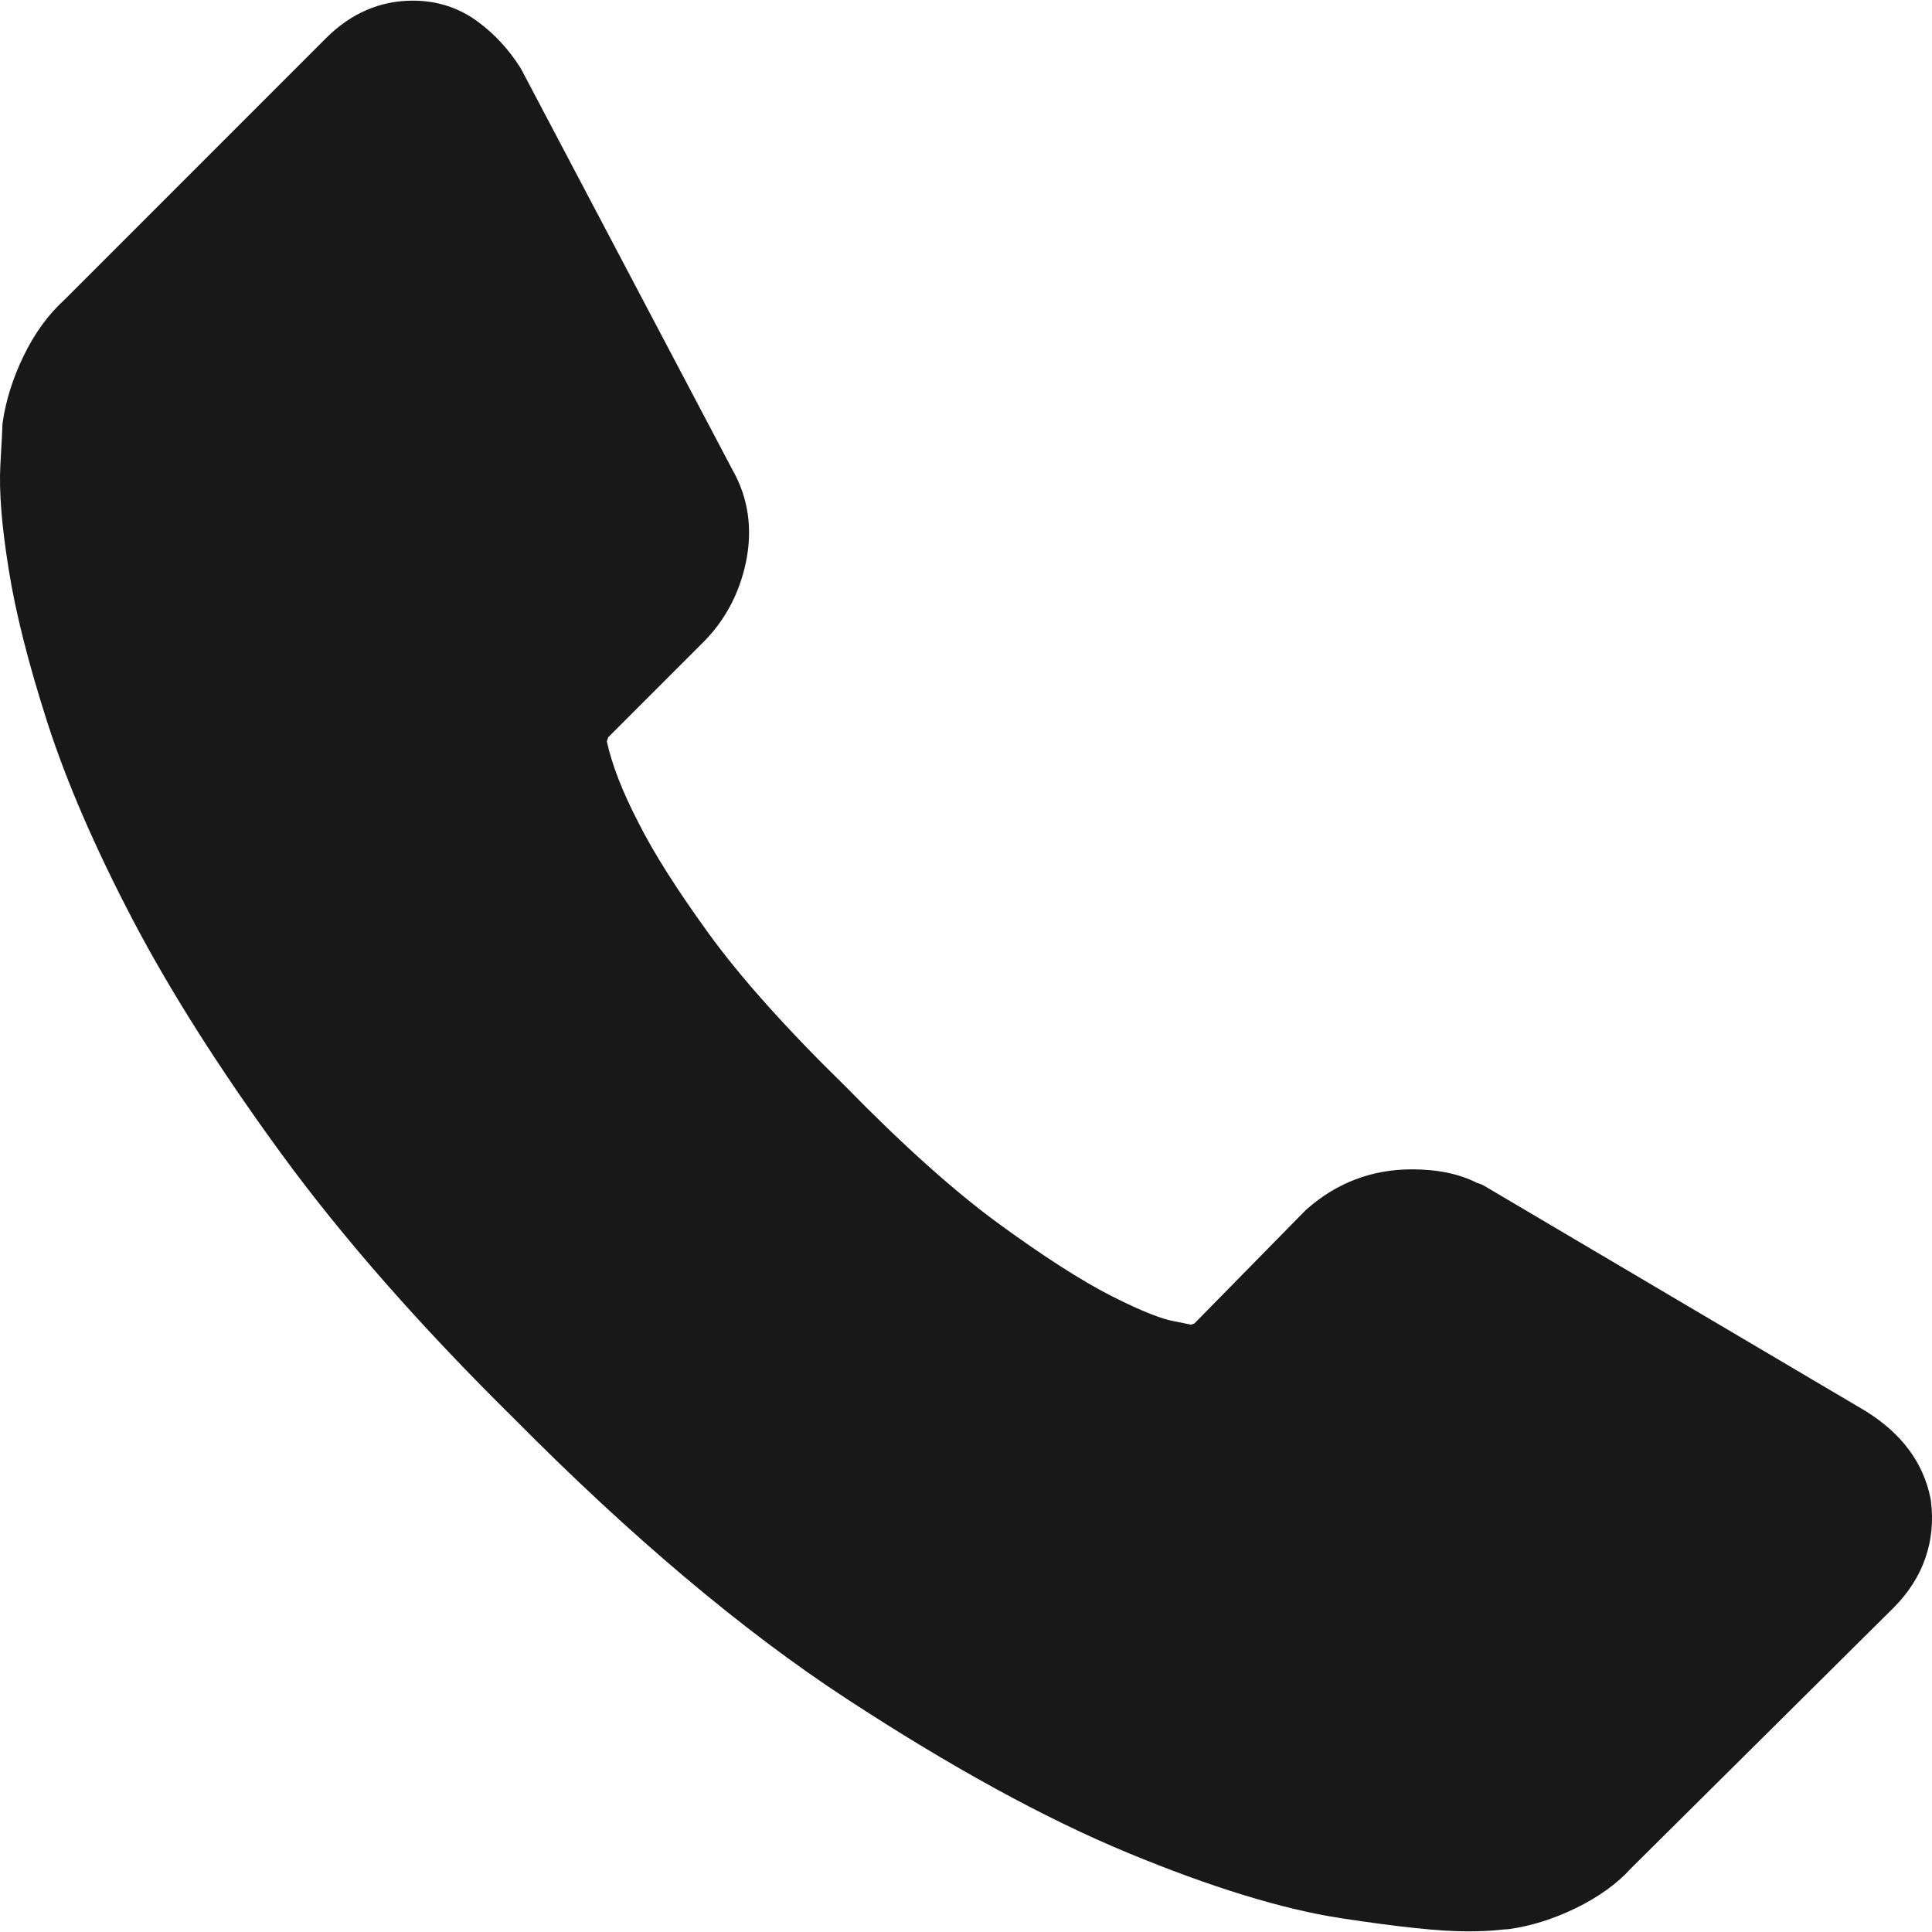 <?xml version="1.0" encoding="UTF-8"?>
<svg id="_レイヤー_2" data-name="レイヤー 2" xmlns="http://www.w3.org/2000/svg" viewBox="0 0 36 36">
  <g id="_レイヤー_1-2" data-name="レイヤー 1">
    <g>
      <path d="M27.338,35.988c-.505,0-1.276-.08-2.356-.246-1.083-.166-2.419-.576-3.971-1.219-1.538-.637-3.299-1.602-5.235-2.868-1.938-1.267-4.027-3.028-6.209-5.233-1.727-1.703-3.185-3.362-4.327-4.927-1.139-1.56-2.072-3.029-2.771-4.365-.699-1.336-1.233-2.57-1.586-3.667-.352-1.094-.595-2.055-.721-2.854C.03,9.79-.02,9.151.007,8.659c.023-.41.036-.645.037-.704 0-.026.002-.059.006-.085.058-.405.188-.82.387-1.231.204-.425.463-.781.769-1.058L6.076.71C6.539.247,7.084.012,7.695.012c.457,0,.869.136,1.223.403.301.224.563.508.776.843.009.014.018.029.025.044l3.937,7.467c.288.512.372,1.092.243,1.708-.123.584-.391,1.086-.795,1.49l-1.771,1.771c-.003.008-.006.017-.009.027-.007.022-.012.039-.016.052.095.434.291.939.585,1.505.281.562.721,1.257,1.312,2.072.592.817,1.447,1.773,2.542,2.843,1.081,1.106,2.045,1.969,2.874,2.573.829.604,1.525,1.051,2.068,1.328.649.332.99.442,1.162.476l.342.069c.011-.004.023-.008.036-.012.009-.003.018-.006.026-.009l2.061-2.099c.01-.011.021-.021.032-.03.558-.494,1.218-.744,1.96-.744.477,0,.883.084,1.21.251.051.014.098.033.138.056l7.1,4.193c.677.418,1.082.964,1.216,1.63.003.014.005.028.007.042.098.753-.141,1.442-.693,1.995l-4.894,4.857c-.252.28-.608.539-1.034.745-.411.199-.825.329-1.232.387-.029.004-.059.006-.089.006-.011.001-.07.007-.158.016-.143.013-.322.021-.541.021ZM11.302,13.77l-0.0 0c0-0.0 0-0.0 0-0Z" style="fill: #181818;"/>
      <rect width="36" height="36" style="fill: none;"/>
    </g>
  </g>
</svg>